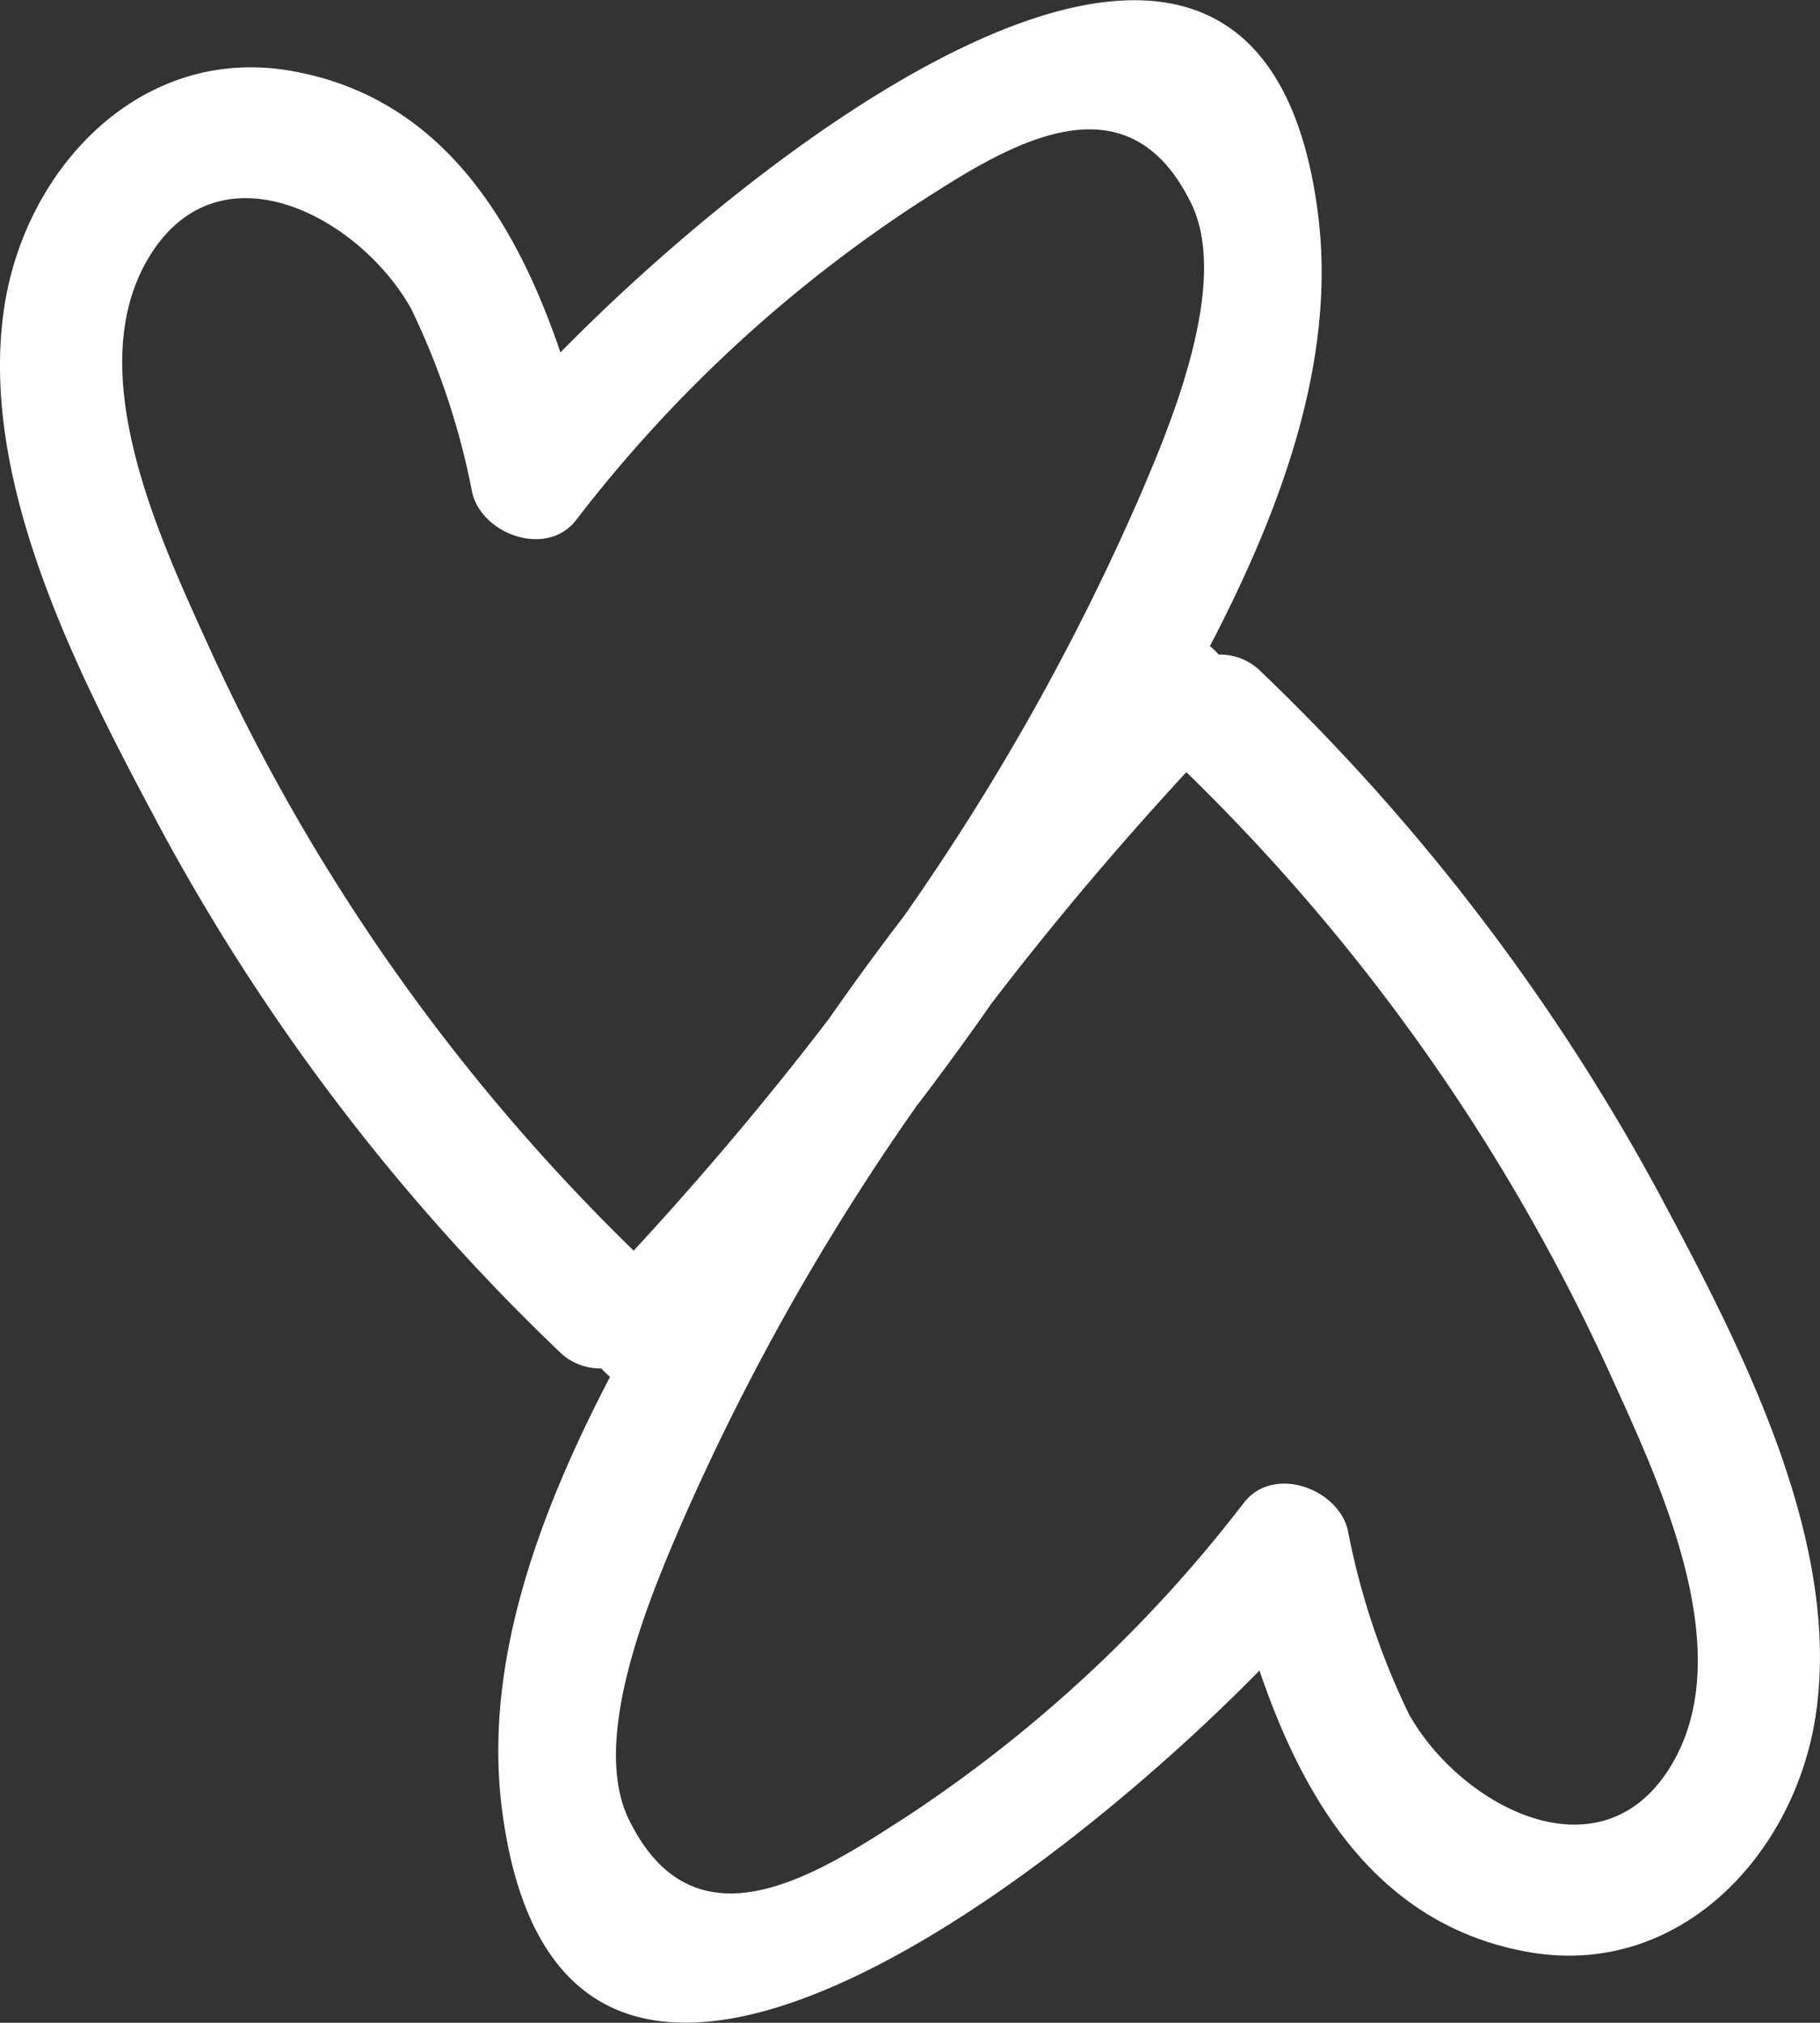<svg xmlns="http://www.w3.org/2000/svg" width="65.019" height="72.242" viewBox="0 0 65.019 72.242">
  <rect x="0" y="0" width="65.019" height="72.242" fill="#333333" stroke="none"/>
  <path id="Tracciato_54" data-name="Tracciato 54" d="M161.983,42.615A75.385,75.385,0,0,0,147.781,24a2.075,2.075,0,0,0-1.524-.623,2.6,2.6,0,0,0-.315-.3c2.539-4.873,4.527-10.209,3.864-15.423-2.06-16.2-19.491-2.8-27.065,4.933-1.6-4.7-4.256-9.115-9.619-10.055S103.613,5.988,102.867,11c-.934,6.276,2.734,13.25,5.607,18.628a75.325,75.325,0,0,0,14.2,18.62,2.077,2.077,0,0,0,1.526.623,2.588,2.588,0,0,0,.313.3c-2.538,4.873-4.526,10.208-3.864,15.422,2.06,16.2,19.489,2.8,27.064-4.932,1.6,4.7,4.256,9.114,9.619,10.055s9.511-3.466,10.256-8.477c.934-6.275-2.735-13.25-5.607-18.628M110.264,23.278c-1.763-3.893-4.748-10.053-2.177-14.168,2.524-4.041,7.5-1.343,9.318,1.913a26.609,26.609,0,0,1,2.187,6.586c.369,1.485,2.651,2.308,3.7.976a49.53,49.53,0,0,1,12-11.182c3.154-2.038,7.6-5.012,9.981-.141,1.413,2.889-.773,8.01-1.93,10.68a85.483,85.483,0,0,1-8.332,14.778q-1.384,1.809-2.688,3.678c-2.2,2.876-4.535,5.634-6.966,8.267a71.126,71.126,0,0,1-15.092-21.387m52.108,39.854c-2.526,4.04-7.5,1.343-9.32-1.913a26.555,26.555,0,0,1-2.187-6.586c-.369-1.485-2.652-2.308-3.7-.976a49.5,49.5,0,0,1-12,11.183c-3.154,2.037-7.6,5.012-9.981.14-1.414-2.889.773-8.01,1.929-10.679a85.45,85.45,0,0,1,8.332-14.778q1.384-1.81,2.688-3.679c2.2-2.875,4.536-5.634,6.967-8.267a71.146,71.146,0,0,1,15.091,21.387c1.763,3.893,4.749,10.054,2.179,14.169" transform="translate(-102.719 0)" fill="#fff"/>
</svg>
